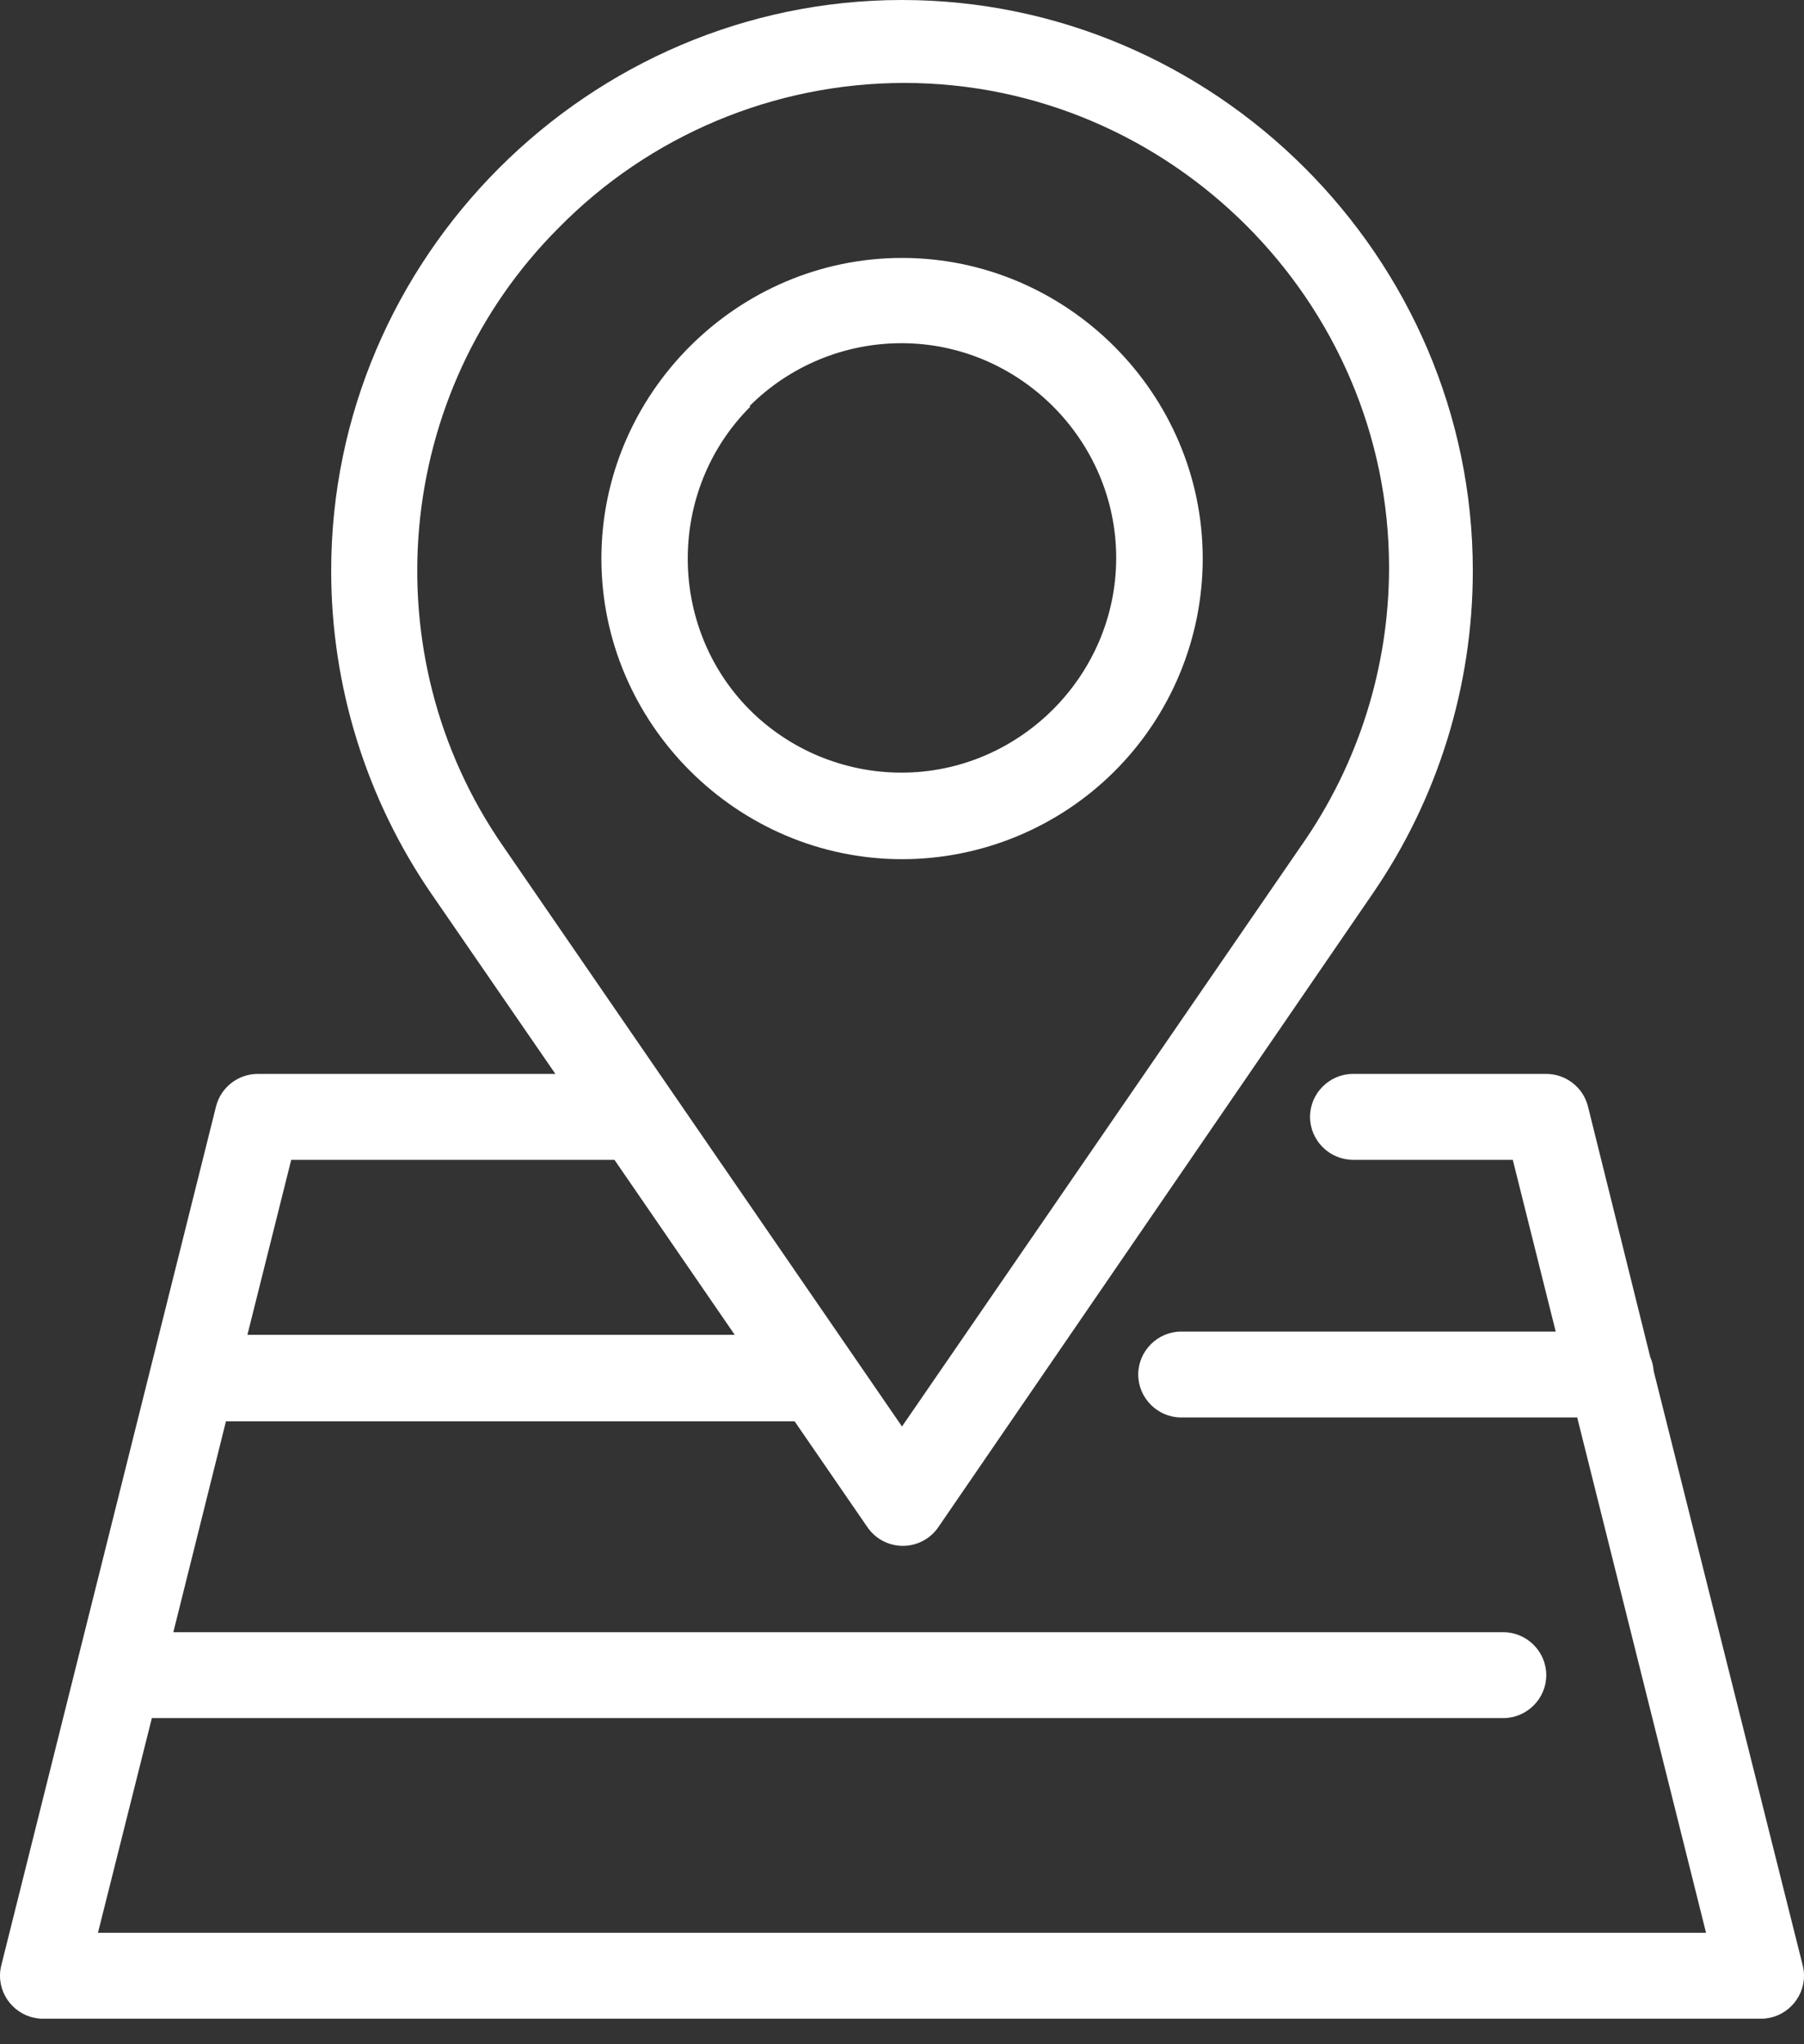 <?xml version="1.0" encoding="UTF-8"?> <svg xmlns="http://www.w3.org/2000/svg" width="60" height="68" viewBox="0 0 60 68" fill="none"><rect x="0" y="0" width="60" height="68" fill="#333333" stroke="none"/> <path d="M37.073 25.651C38.948 23.776 40.002 21.231 40.002 18.58C40.002 13.094 35.488 8.58 30.002 8.58C24.517 8.58 20.002 13.094 20.002 18.58C20.002 24.065 24.516 28.579 30.002 28.58C32.653 28.58 35.198 27.525 37.073 25.651ZM24.93 13.508C26.269 12.169 28.087 11.416 29.982 11.416C33.9 11.416 37.124 14.64 37.124 18.558C37.124 22.477 33.9 25.701 29.982 25.701C28.087 25.701 26.269 24.948 24.93 23.608C22.18 20.834 22.19 16.293 24.952 13.53L24.93 13.508Z" fill="white"></path> <path d="M59.956 65.372L54.999 45.601C54.988 45.441 54.949 45.284 54.885 45.137L52.814 36.801C52.654 36.169 52.08 35.723 51.428 35.723H45C44.216 35.723 43.571 36.368 43.571 37.151C43.571 37.935 44.216 38.58 45 38.58H50.314L51.742 44.294H39.285C38.502 44.294 37.857 44.939 37.857 45.722C37.857 46.506 38.502 47.151 39.285 47.151H52.457L56.742 64.293H3.258L5.051 57.151H50C50.783 57.151 51.428 56.506 51.428 55.722C51.428 54.939 50.783 54.294 50 54.294H5.765L7.515 47.28H26.429L28.85 50.801C29.116 51.19 29.558 51.422 30.029 51.422C30.499 51.422 30.941 51.19 31.207 50.801L45.642 29.744C47.82 26.579 48.985 22.827 48.985 18.985C48.985 8.571 40.415 0 30 0C19.585 0 11.015 8.571 11.015 18.985C11.015 22.827 12.18 26.579 14.357 29.744L18.472 35.723H8.572C7.92 35.723 7.346 36.169 7.186 36.801L0.044 65.372C0.015 65.486 0 65.604 0 65.722C0 66.506 0.645 67.151 1.429 67.151H1.429H58.571H58.572C59.355 67.151 60 66.506 60 65.722C60 65.604 59.985 65.486 59.956 65.372ZM18.572 7.588C21.602 4.5 25.752 2.759 30.078 2.759C38.921 2.759 46.199 10.036 46.199 18.88C46.199 22.186 45.181 25.414 43.285 28.123L30 47.451L16.715 28.123C12.318 21.752 13.103 13.067 18.572 7.588ZM9.686 38.58H20.436L24.436 44.401H8.229L9.686 38.58Z" fill="white"></path> </svg> 